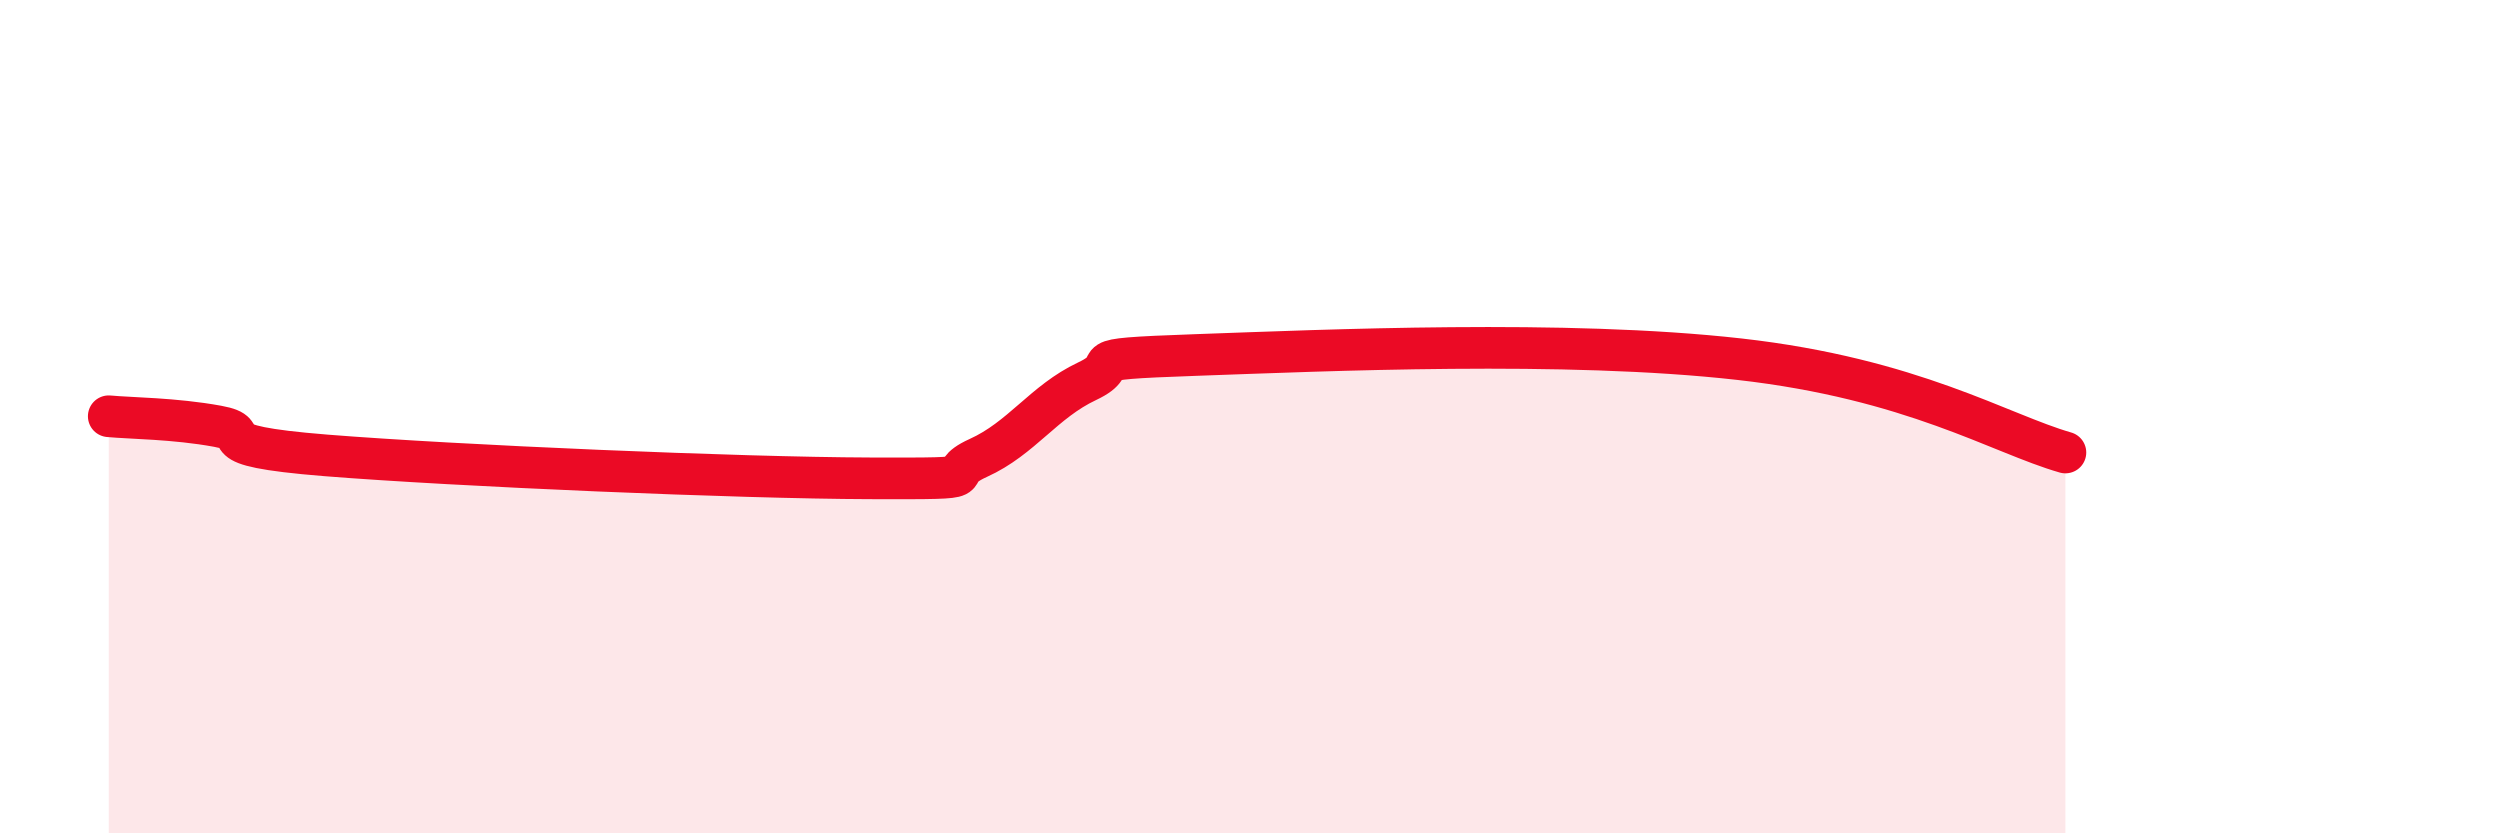 
    <svg width="60" height="20" viewBox="0 0 60 20" xmlns="http://www.w3.org/2000/svg">
      <path
        d="M 2.61,9.99 C 3.13,10.04 4.18,10.04 5.22,10.23 C 6.26,10.42 4.7,10.68 7.83,10.93 C 10.96,11.18 17.74,11.47 20.87,11.48 C 24,11.49 22.44,11.46 23.48,10.99 C 24.52,10.52 25.05,9.64 26.09,9.15 C 27.13,8.66 25.57,8.63 28.7,8.52 C 31.83,8.41 37.57,8.15 41.74,8.62 C 45.91,9.09 48,10.41 49.57,10.86L49.57 20L2.61 20Z"
        fill="#EB0A25"
        opacity="0.1"
        stroke-linecap="round"
        stroke-linejoin="round"
      />
      <path
        d="M 2.61,9.99 C 3.13,10.04 4.18,10.04 5.22,10.23 C 6.26,10.42 4.7,10.68 7.83,10.93 C 10.96,11.18 17.74,11.47 20.87,11.48 C 24,11.49 22.44,11.46 23.48,10.99 C 24.52,10.52 25.05,9.64 26.09,9.15 C 27.13,8.66 25.57,8.63 28.7,8.52 C 31.83,8.41 37.57,8.15 41.74,8.62 C 45.91,9.09 48,10.41 49.57,10.86"
        stroke="#EB0A25"
        stroke-width="1"
        fill="none"
        stroke-linecap="round"
        stroke-linejoin="round"
      />
    </svg>
  